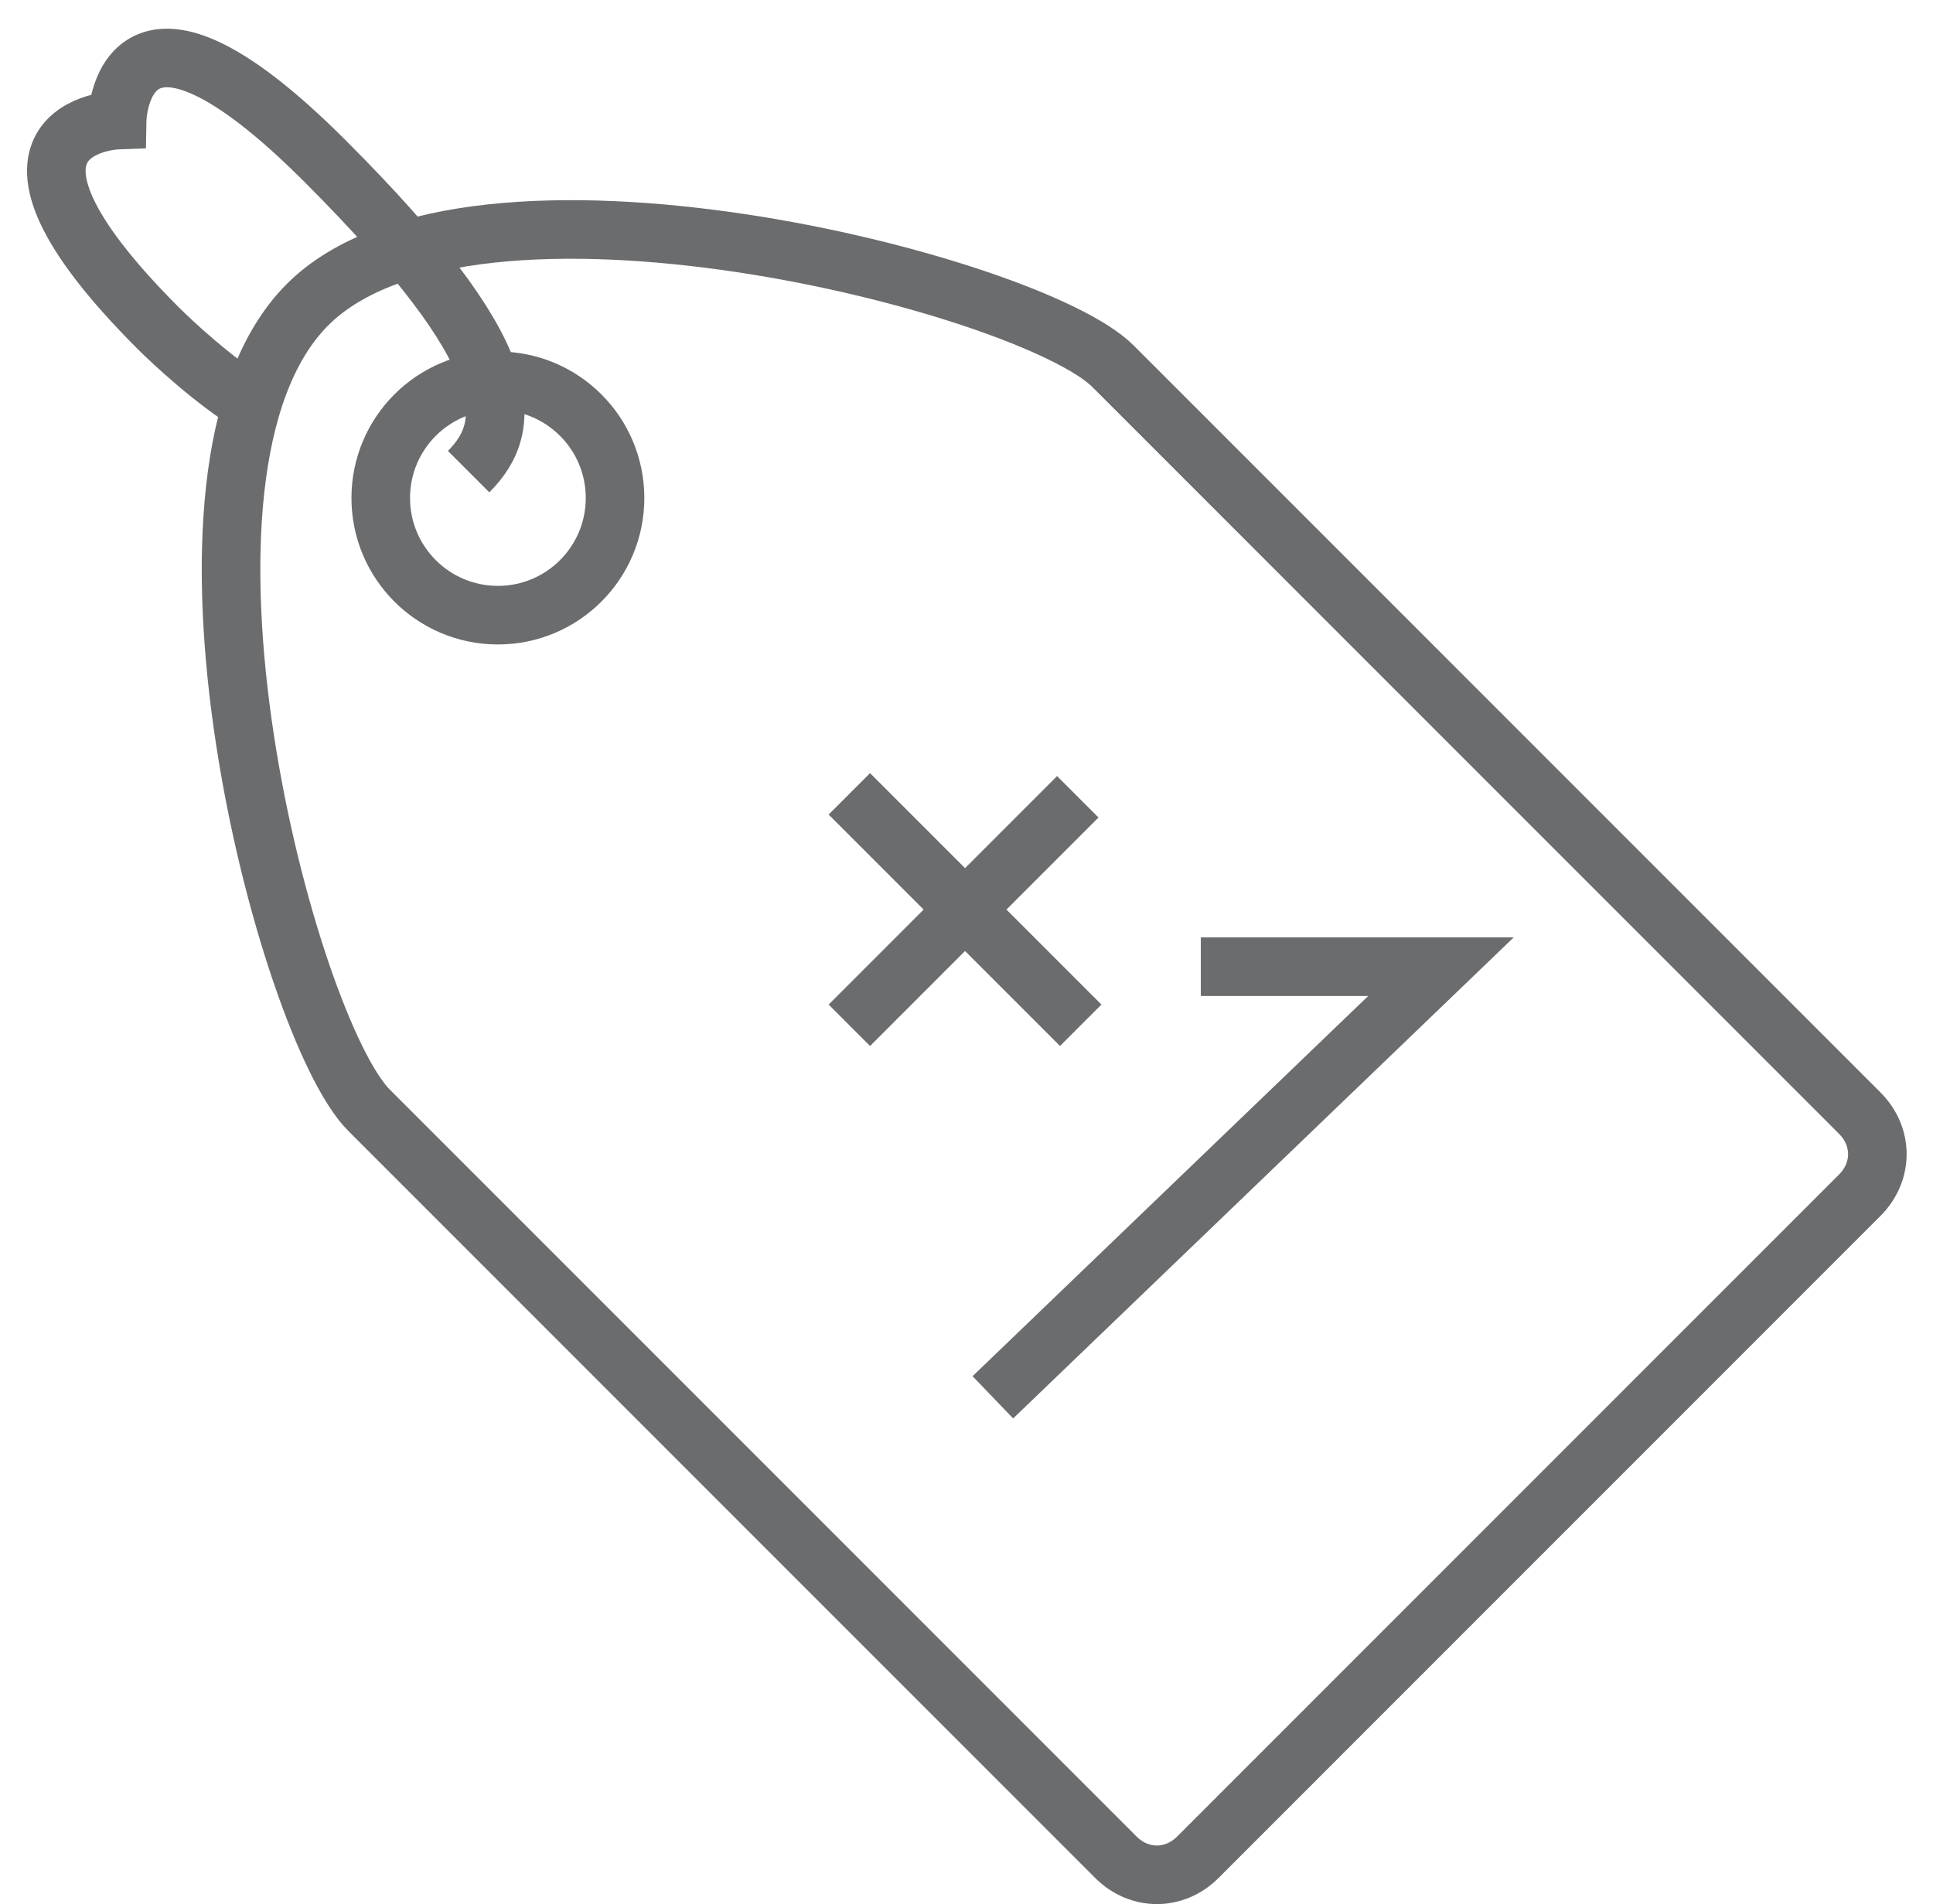 <svg xmlns="http://www.w3.org/2000/svg" xmlns:xlink="http://www.w3.org/1999/xlink" xmlns:sketch="http://www.bohemiancoding.com/sketch/ns" width="66px" height="65px" viewBox="0 0 66 65"><title>Tag-plus-one</title><desc>Created with Sketch.</desc><defs></defs><g id="Page-1" stroke="none" stroke-width="1" fill="none" fill-rule="evenodd" sketch:type="MSPage"><g id="Tag-plus-one" sketch:type="MSLayerGroup" transform="translate(2, 2)" stroke-width="2" stroke="#6B6C6E"><g id="Group" sketch:type="MSShapeGroup"><path d="M38.9,61.4 C38.1,62.2 36.9,62.2 36.1,61.4 L10.6,35.9 C7.8,33.1 2.8,14.1 8.5,8.4 C14.1,2.8 33.2,7.7 36,10.5 L61.5,36 C62.3,36.8 62.3,38 61.5,38.8 L38.9,61.4 L38.9,61.4 Z" id="Shape"></path><circle id="Oval" cx="15" cy="15" r="4"></circle><path d="M6.6,11.8 C5.3,11 3.9,9.7 3.4,9.2 C-3.5,2.3 2,2.1 2,2.1 C2,2.1 2.1,-3.5 9.1,3.5 C15.7,10.1 15.6,12.5 14,14.1" id="Shape"></path></g><path d="M31.9,45.7 L47.2,31 L39,31" id="Shape" sketch:type="MSShapeGroup"></path><path d="M27,25.1 L34.9,33" id="Shape" sketch:type="MSShapeGroup"></path><path d="M34.8,25.2 L27,33" id="Shape" sketch:type="MSShapeGroup"></path></g></g></svg>